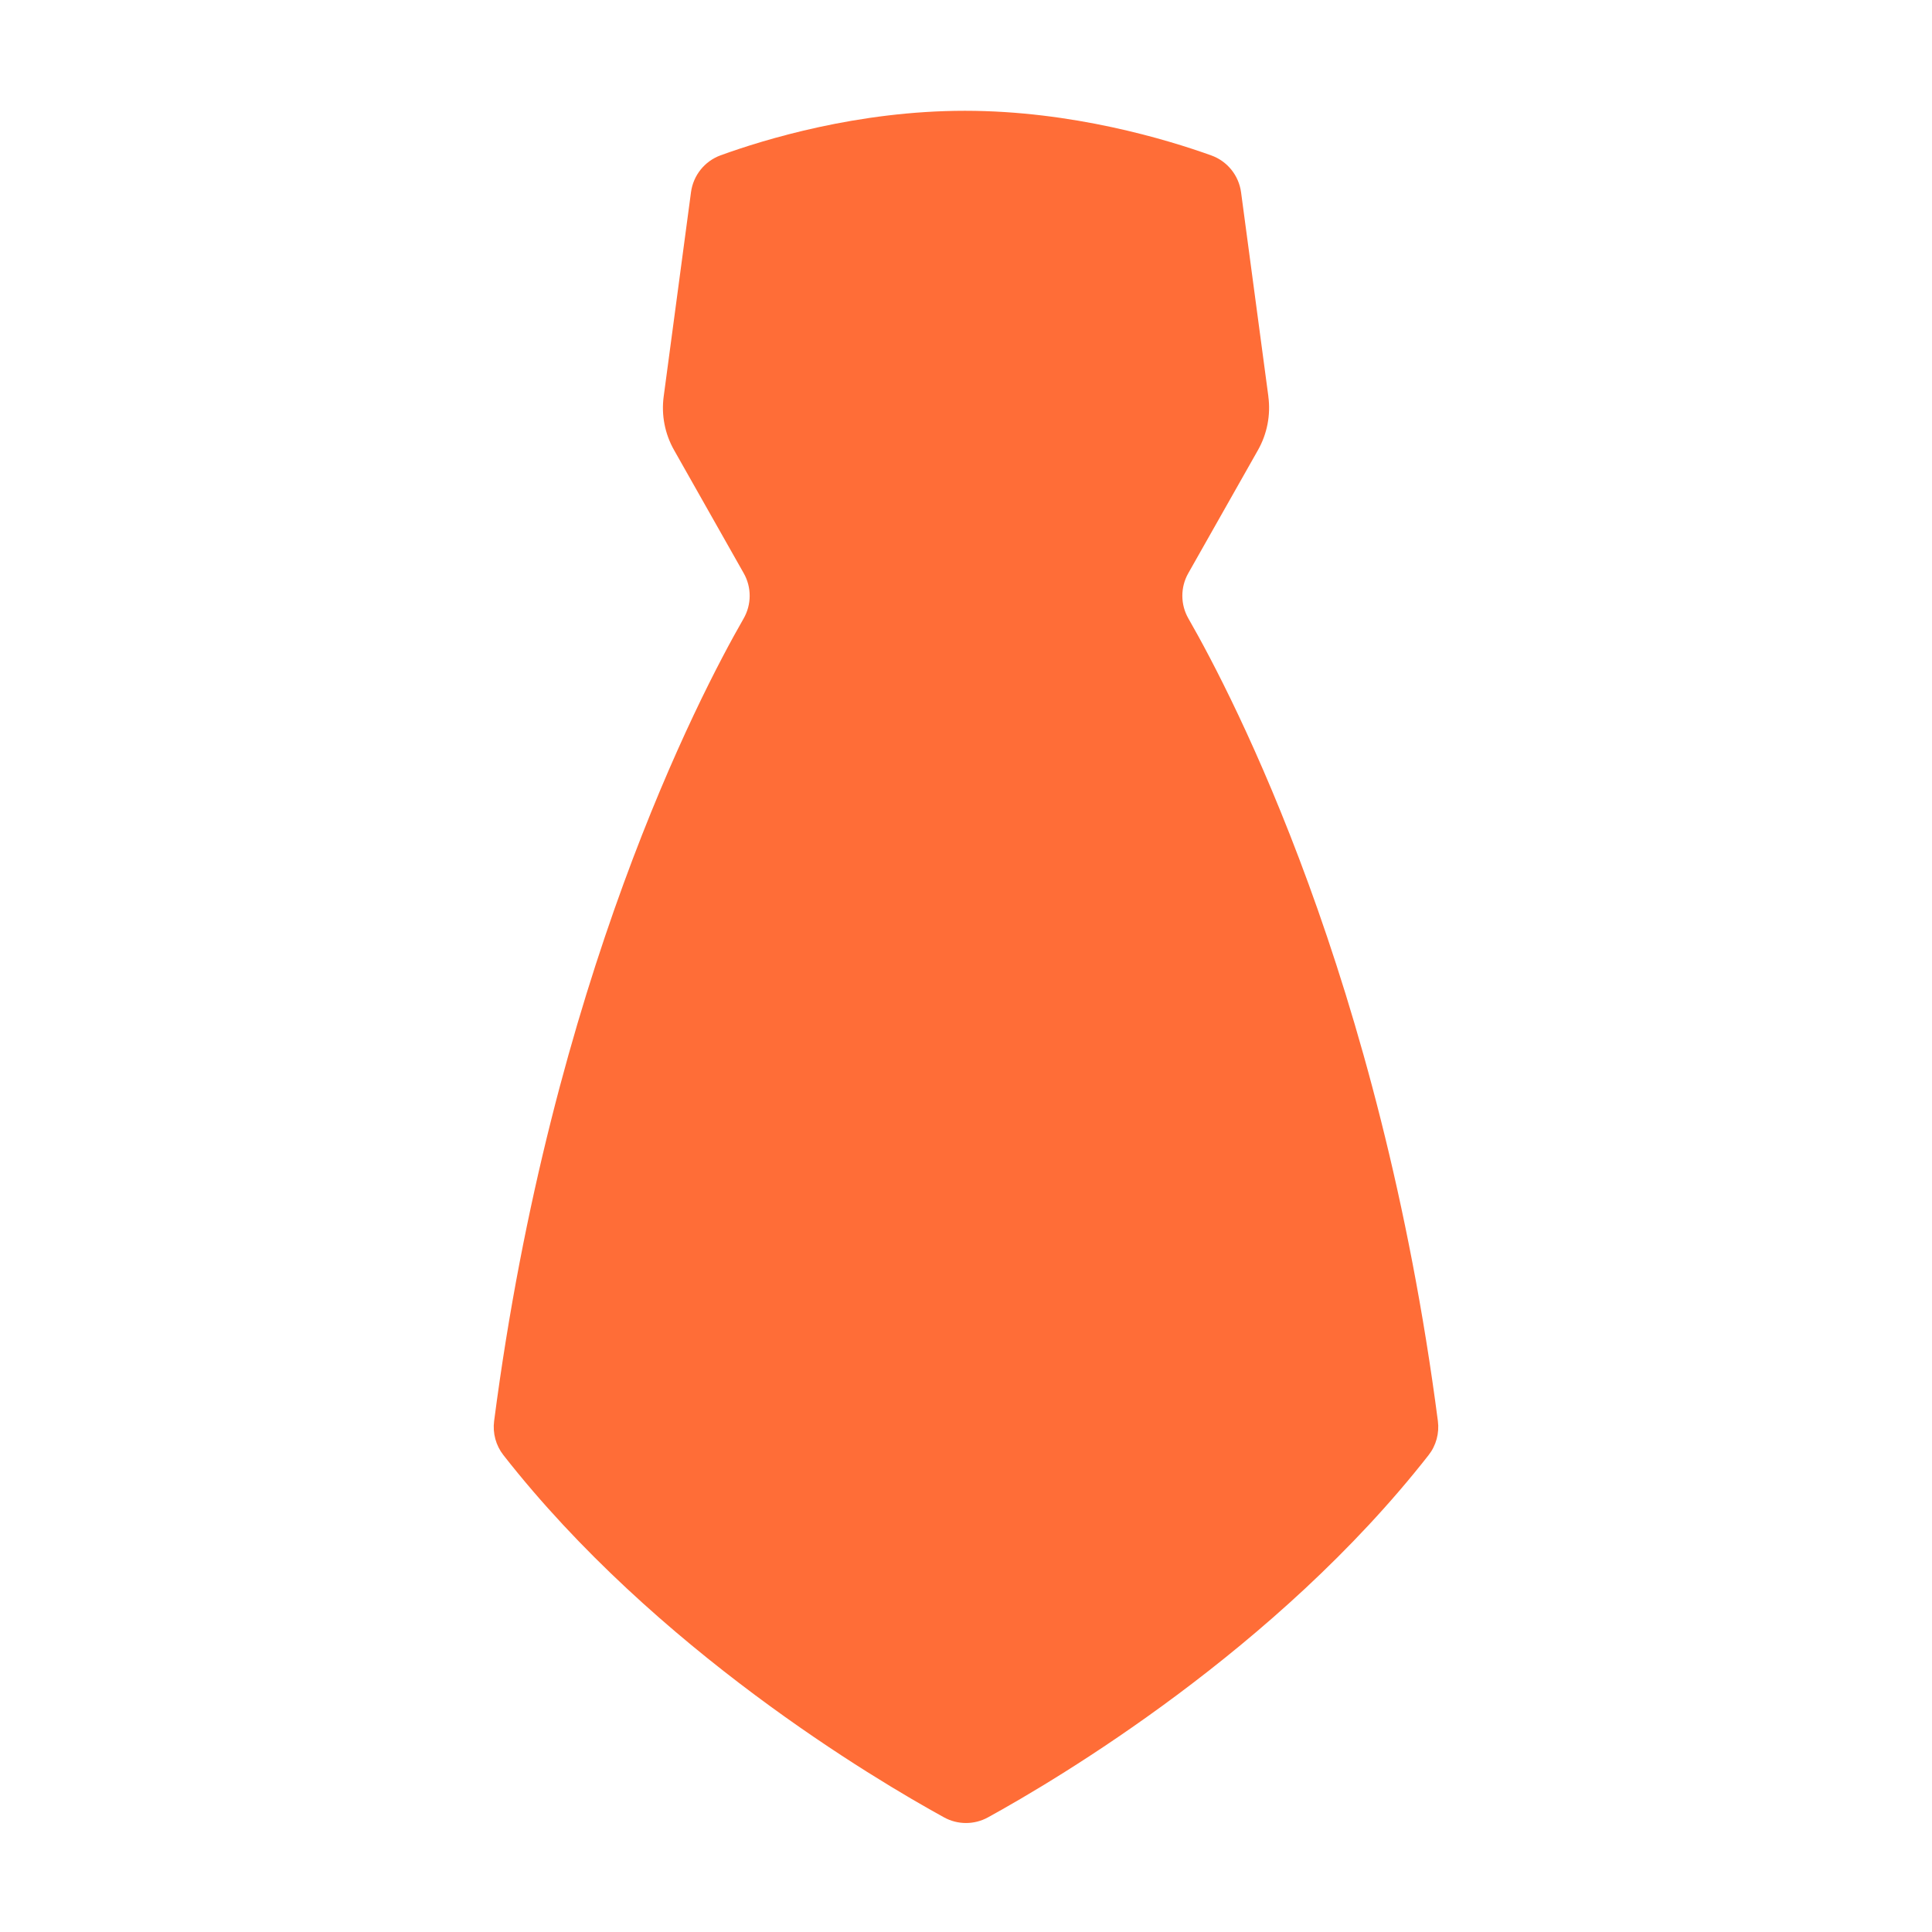 <svg width="540" height="540" viewBox="0 0 540 540" fill="none" xmlns="http://www.w3.org/2000/svg">
<path d="M354.513 110.802L346.883 53.756C346.25 49.028 343.043 45.051 338.555 43.44C326.224 39.01 299.711 30.97 269.726 30.965H269.689C239.757 30.965 213.595 38.984 201.412 43.413C196.951 45.035 193.771 49.007 193.138 53.713L185.502 110.828C184.811 115.997 185.827 121.25 188.395 125.786L207.884 160.238C210.106 164.168 210.085 168.975 207.836 172.894C195.271 194.775 154.172 273.873 138.108 397.18C137.666 400.572 138.592 404.007 140.697 406.698C183.242 461.053 244.447 497.292 263.856 507.959C267.684 510.065 272.316 510.065 276.144 507.959C295.548 497.292 356.757 461.048 399.302 406.703C401.413 404.007 402.333 400.572 401.892 397.18C385.828 273.873 344.734 194.775 332.169 172.888C329.92 168.975 329.899 164.162 332.121 160.233L351.599 125.813C354.178 121.261 355.194 115.986 354.503 110.802H354.513Z" fill="#FF6D37"/>
</svg>
